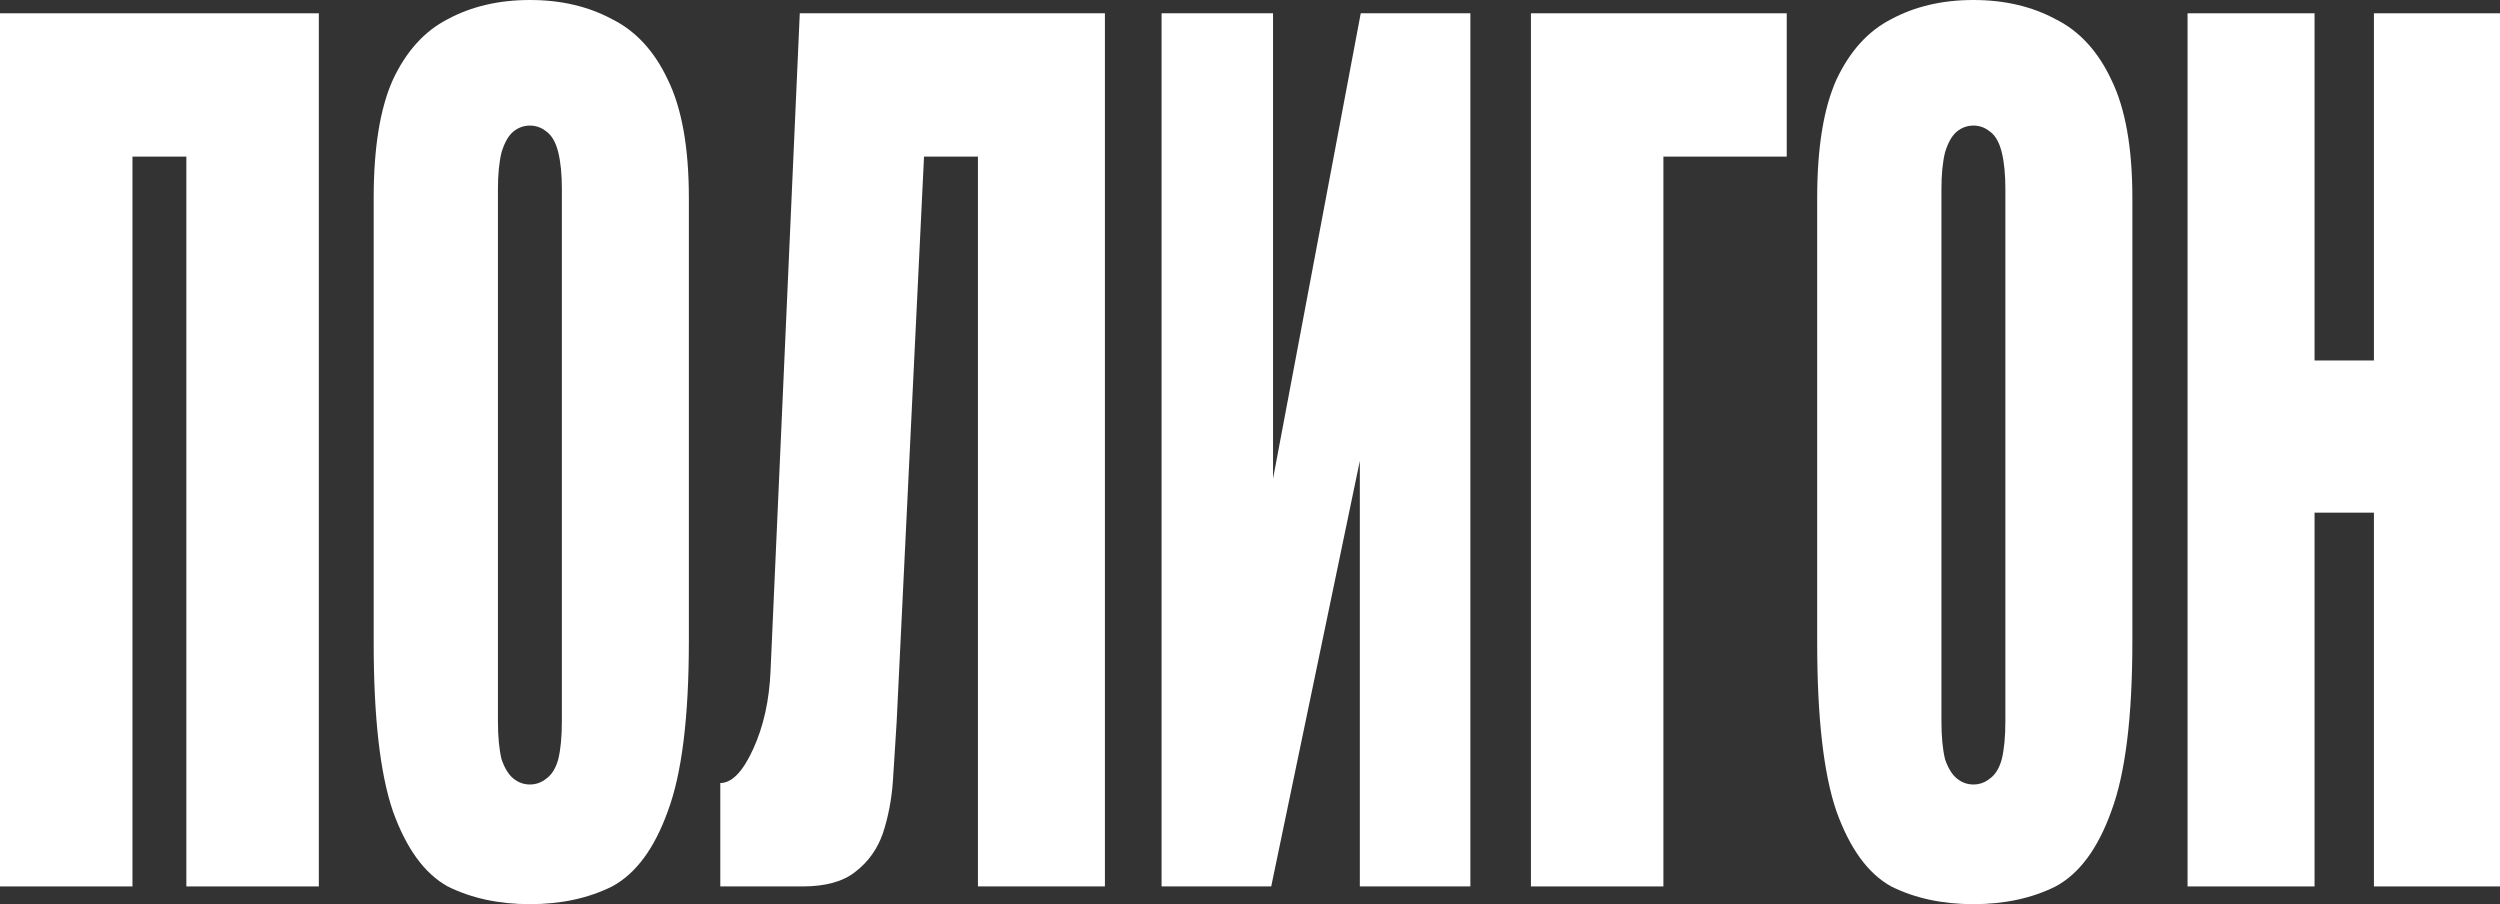 <?xml version="1.0" encoding="UTF-8"?> <svg xmlns="http://www.w3.org/2000/svg" width="553" height="200" viewBox="0 0 553 200" fill="none"><rect x="0" y="0" width="553" height="200" fill="#333333" stroke="none"/><path d="M0 196.078V2.941H70.526V196.078H41.224V34.641H29.302V196.078H0Z" fill="white"></path><path d="M117.215 200C110.344 200 104.282 198.693 99.027 196.078C93.908 193.246 89.866 187.691 86.903 179.412C84.073 171.133 82.659 158.715 82.659 142.157V43.791C82.659 32.68 84.073 23.965 86.903 17.647C89.866 11.329 93.908 6.863 99.027 4.248C104.282 1.416 110.344 0 117.215 0C124.085 0 130.148 1.416 135.402 4.248C140.656 6.863 144.765 11.329 147.729 17.647C150.827 23.965 152.377 32.68 152.377 43.791V141.83C152.377 158.606 150.827 171.133 147.729 179.412C144.765 187.691 140.656 193.246 135.402 196.078C130.148 198.693 124.085 200 117.215 200ZM117.215 173.529C118.562 173.529 119.774 173.094 120.852 172.222C122.065 171.351 122.94 169.935 123.479 167.974C124.018 165.795 124.287 162.963 124.287 159.477V41.83C124.287 38.562 124.018 35.839 123.479 33.66C122.94 31.482 122.065 29.956 120.852 29.085C119.774 28.213 118.562 27.778 117.215 27.778C115.867 27.778 114.655 28.213 113.577 29.085C112.499 29.956 111.624 31.482 110.95 33.66C110.411 35.839 110.142 38.562 110.142 41.83V159.477C110.142 162.963 110.411 165.795 110.95 167.974C111.624 169.935 112.499 171.351 113.577 172.222C114.655 173.094 115.867 173.529 117.215 173.529Z" fill="white"></path><path d="M159.331 196.078V173.203C161.891 173.203 164.316 170.697 166.606 165.686C168.896 160.675 170.176 154.902 170.446 148.366L176.912 2.941H244.407V196.078H216.318V34.641H204.395L198.333 159.804C198.063 163.943 197.794 168.192 197.524 172.549C197.255 176.688 196.514 180.61 195.301 184.314C194.089 187.8 192.068 190.632 189.239 192.81C186.545 194.989 182.638 196.078 177.518 196.078H159.331Z" fill="white"></path><path d="M256.942 196.078V2.941H281.596V105.882L300.996 2.941H325.246V196.078H300.794V101.961L281.192 196.078H256.942Z" fill="white"></path><path d="M338.643 196.078V2.941H395.226V34.641H367.945V196.078H338.643Z" fill="white"></path><path d="M436.518 200C429.647 200 423.585 198.693 418.331 196.078C413.211 193.246 409.17 187.691 406.206 179.412C403.377 171.133 401.962 158.715 401.962 142.157V43.791C401.962 32.68 403.377 23.965 406.206 17.647C409.17 11.329 413.211 6.863 418.331 4.248C423.585 1.416 429.647 0 436.518 0C443.389 0 449.451 1.416 454.705 4.248C459.959 6.863 464.068 11.329 467.032 17.647C470.131 23.965 471.68 32.68 471.68 43.791V141.83C471.68 158.606 470.131 171.133 467.032 179.412C464.068 187.691 459.959 193.246 454.705 196.078C449.451 198.693 443.389 200 436.518 200ZM436.518 173.529C437.865 173.529 439.078 173.094 440.155 172.222C441.368 171.351 442.244 169.935 442.782 167.974C443.321 165.795 443.591 162.963 443.591 159.477V41.83C443.591 38.562 443.321 35.839 442.782 33.66C442.244 31.482 441.368 29.956 440.155 29.085C439.078 28.213 437.865 27.778 436.518 27.778C435.171 27.778 433.958 28.213 432.88 29.085C431.803 29.956 430.927 31.482 430.253 33.66C429.714 35.839 429.445 38.562 429.445 41.83V159.477C429.445 162.963 429.714 165.795 430.253 167.974C430.927 169.935 431.803 171.351 432.88 172.222C433.958 173.094 435.171 173.529 436.518 173.529Z" fill="white"></path><path d="M483.888 196.078V2.941H511.978V79.739H525.113V2.941H553V196.078H525.113V113.399H511.978V196.078H483.888Z" fill="white"></path></svg> 